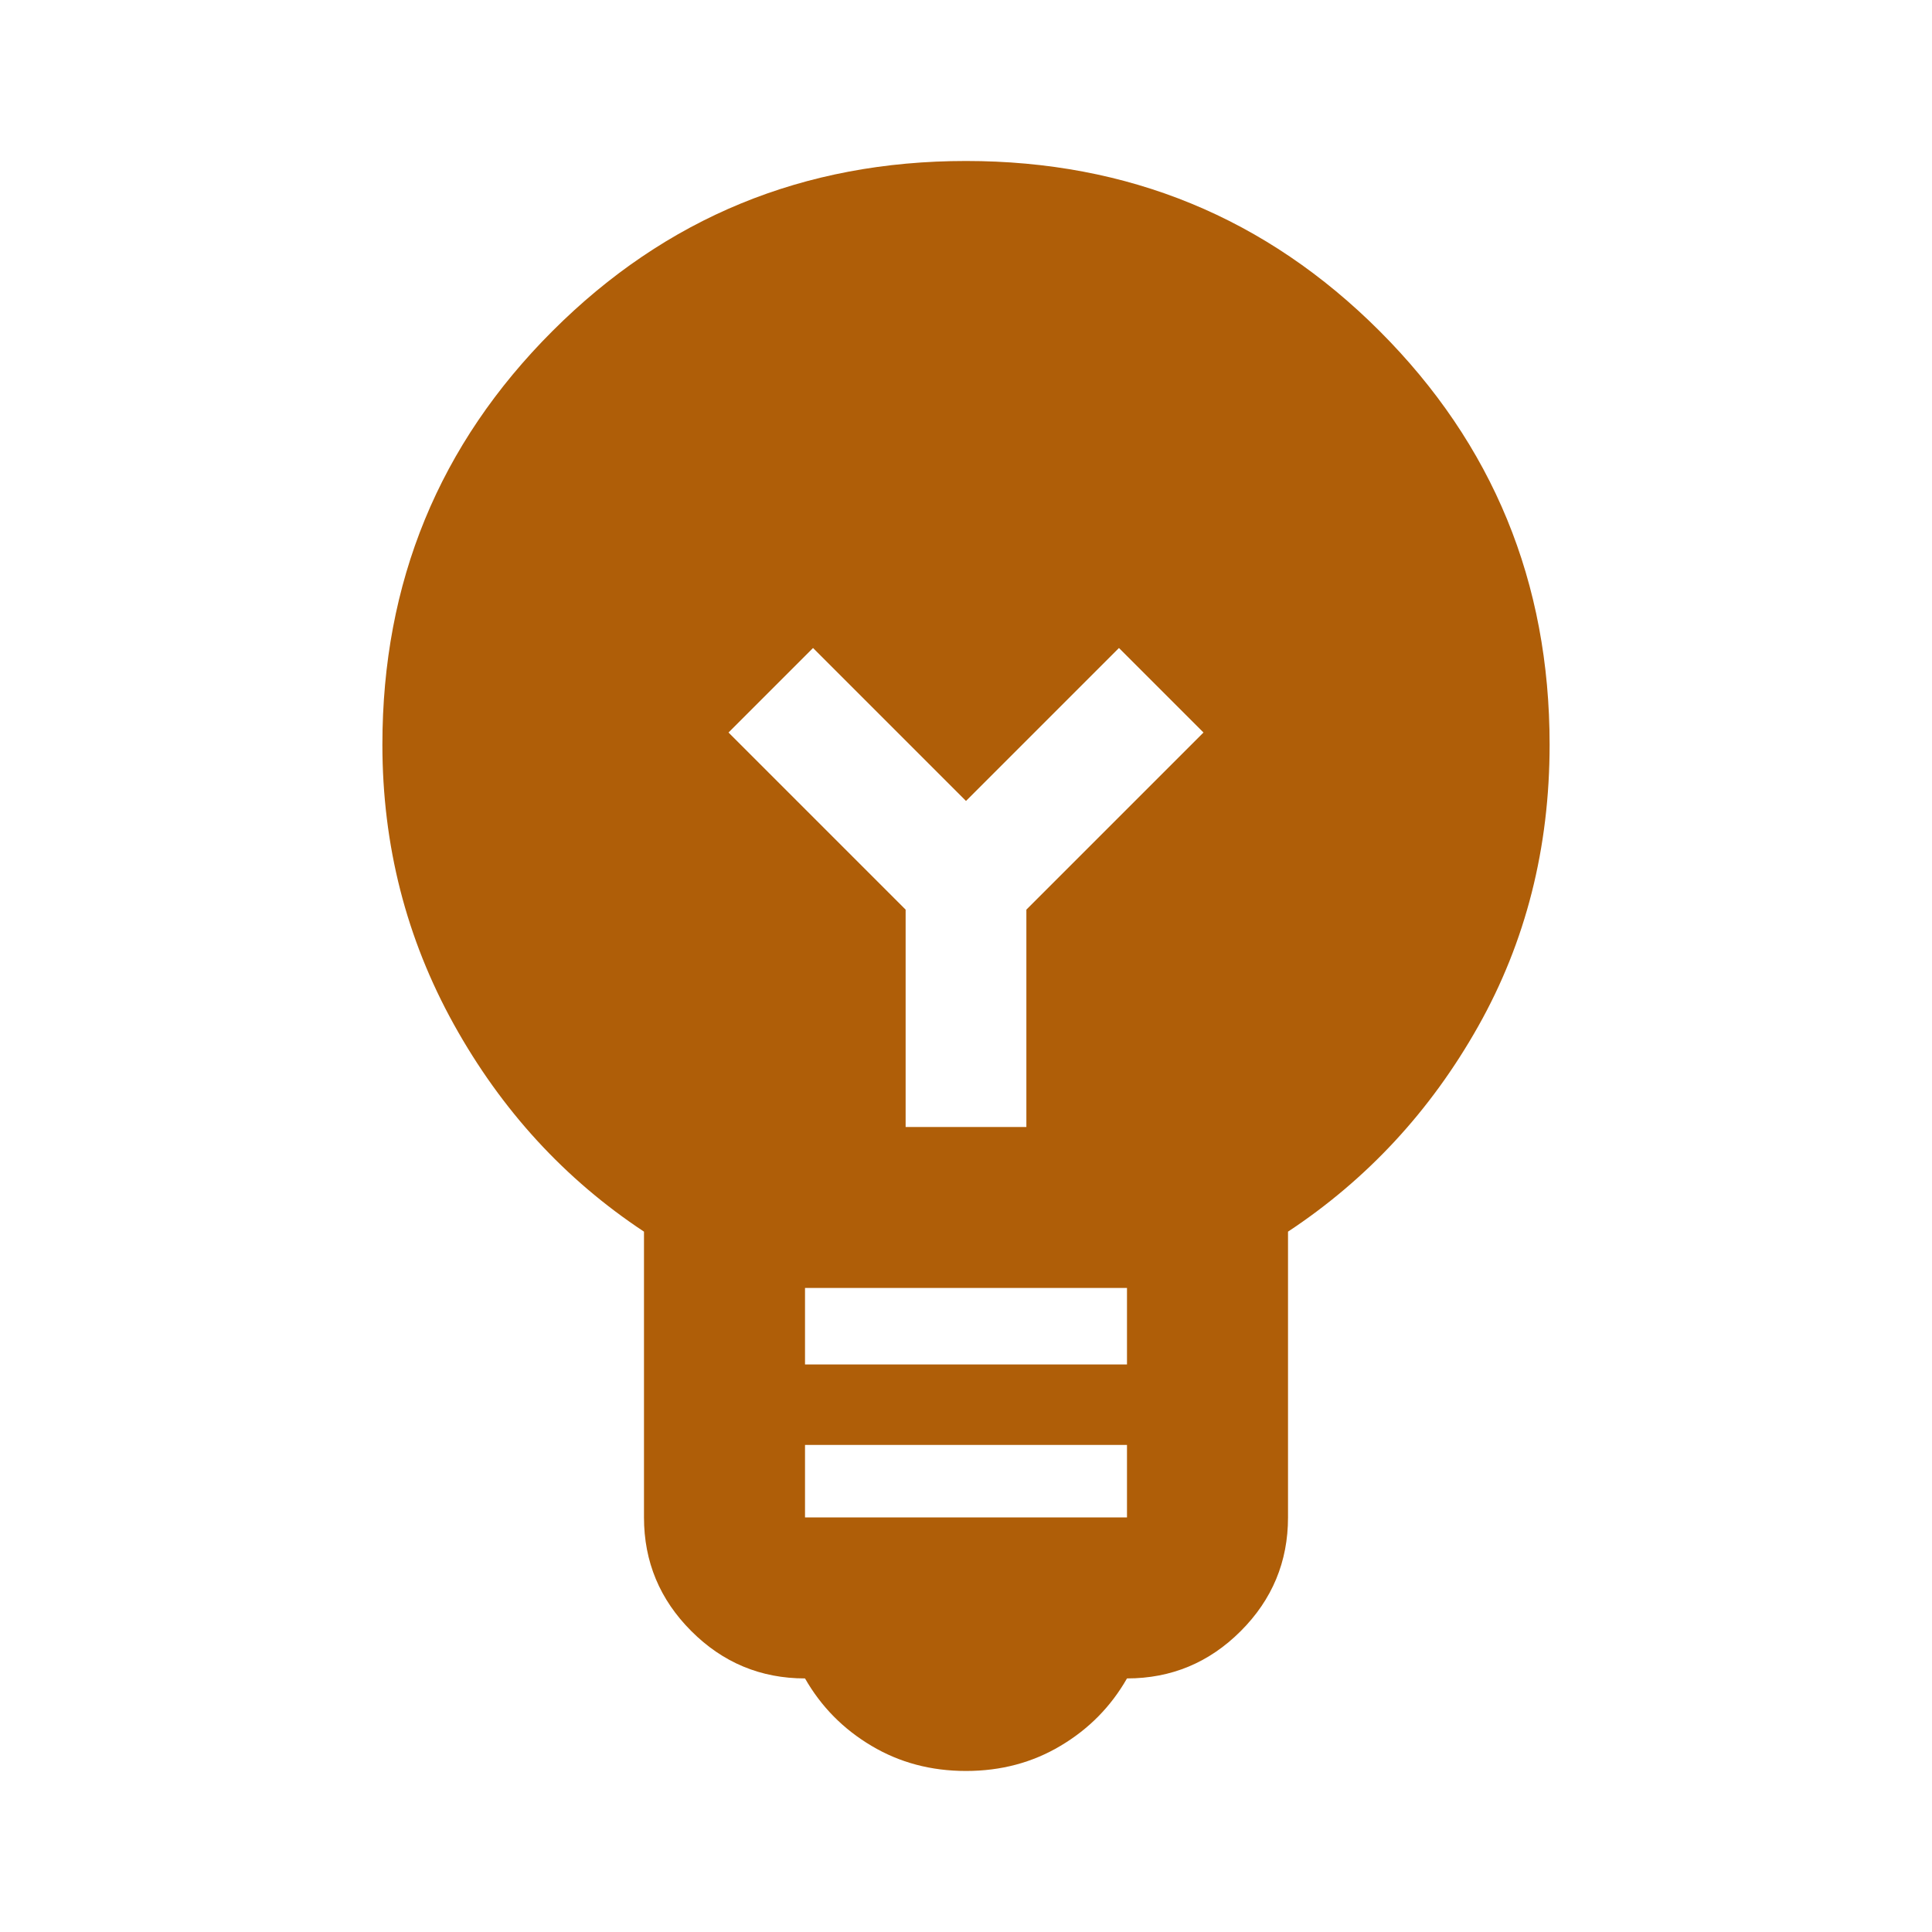 <svg width="40" height="40" viewBox="0 0 40 40" fill="none" xmlns="http://www.w3.org/2000/svg">
<mask id="mask0_2032_3411" style="mask-type:alpha" maskUnits="userSpaceOnUse" x="0" y="0" width="40" height="40">
<rect width="40" height="40" fill="#D9D9D9"/>
</mask>
<g mask="url(#mask0_2032_3411)">
<path d="M20 36.666C19.278 36.666 18.625 36.493 18.042 36.145C17.458 35.798 17 35.333 16.667 34.75C15.75 34.75 14.965 34.423 14.313 33.77C13.66 33.118 13.333 32.333 13.333 31.416V25.5C11.694 24.416 10.382 22.986 9.396 21.208C8.41 19.43 7.917 17.5 7.917 15.416C7.917 12.055 9.09 9.201 11.438 6.854C13.785 4.507 16.639 3.333 20 3.333C23.361 3.333 26.215 4.507 28.563 6.854C30.91 9.201 32.083 12.055 32.083 15.416C32.083 17.555 31.59 19.5 30.604 21.25C29.618 23 28.306 24.416 26.667 25.5V31.416C26.667 32.333 26.34 33.118 25.688 33.77C25.035 34.423 24.25 34.75 23.333 34.75C23 35.333 22.542 35.798 21.958 36.145C21.375 36.493 20.722 36.666 20 36.666ZM16.667 31.416H23.333V29.916H16.667V31.416ZM16.667 28.25H23.333V26.666H16.667V28.25ZM21.25 23.333V18.833L24.917 15.166L23.167 13.416L20 16.583L16.833 13.416L15.083 15.166L18.75 18.833V23.333H21.25Z" fill="#AF5E08"/>
</g>
</svg>
